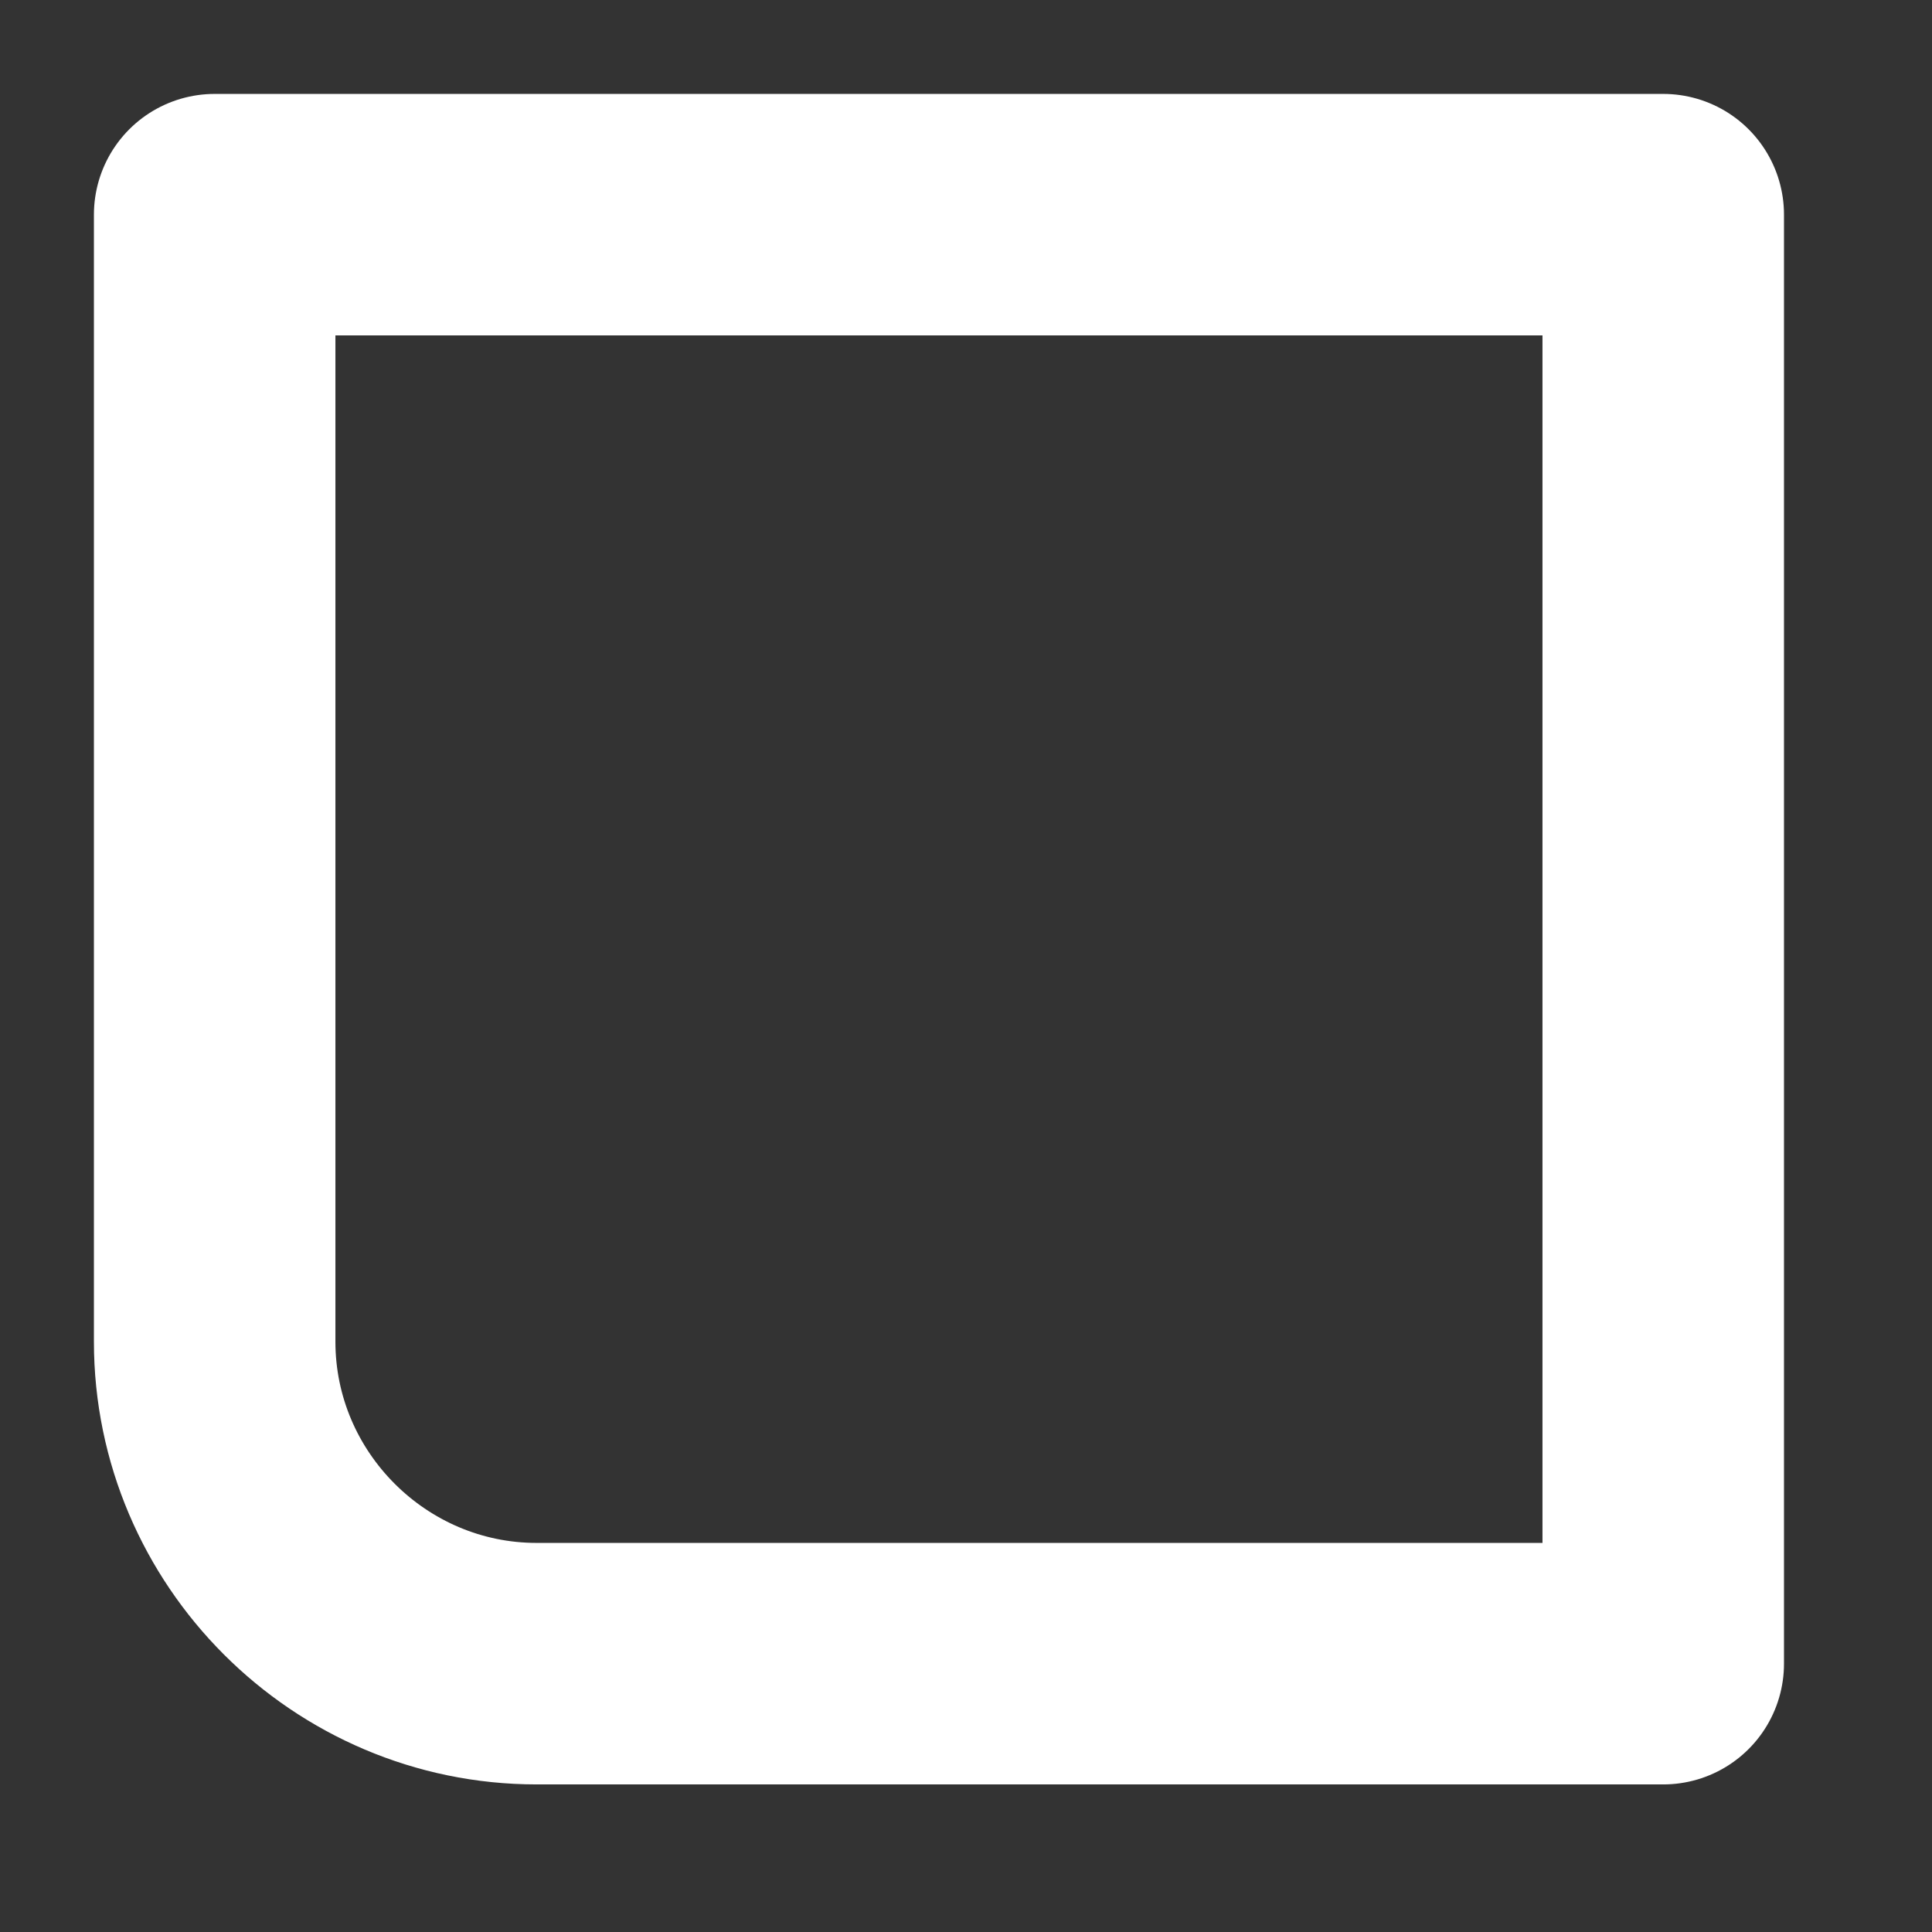 <?xml version="1.0" encoding="utf-8"?>
<svg xmlns="http://www.w3.org/2000/svg" fill="none" height="100%" overflow="visible" preserveAspectRatio="none" style="display: block;" viewBox="0 0 9 9" width="100%">
<rect x="0" y="0" width="9" height="9" fill="#333333" stroke="none"/>
<path d="M7.748 7.75H2.5C1.675 7.75 1 7.075 1 6.25V1H7.748V7.75Z" id="Vector" stroke="white" stroke-linecap="round" stroke-linejoin="round" stroke-miterlimit="10" stroke-width="1.125"/>
</svg>